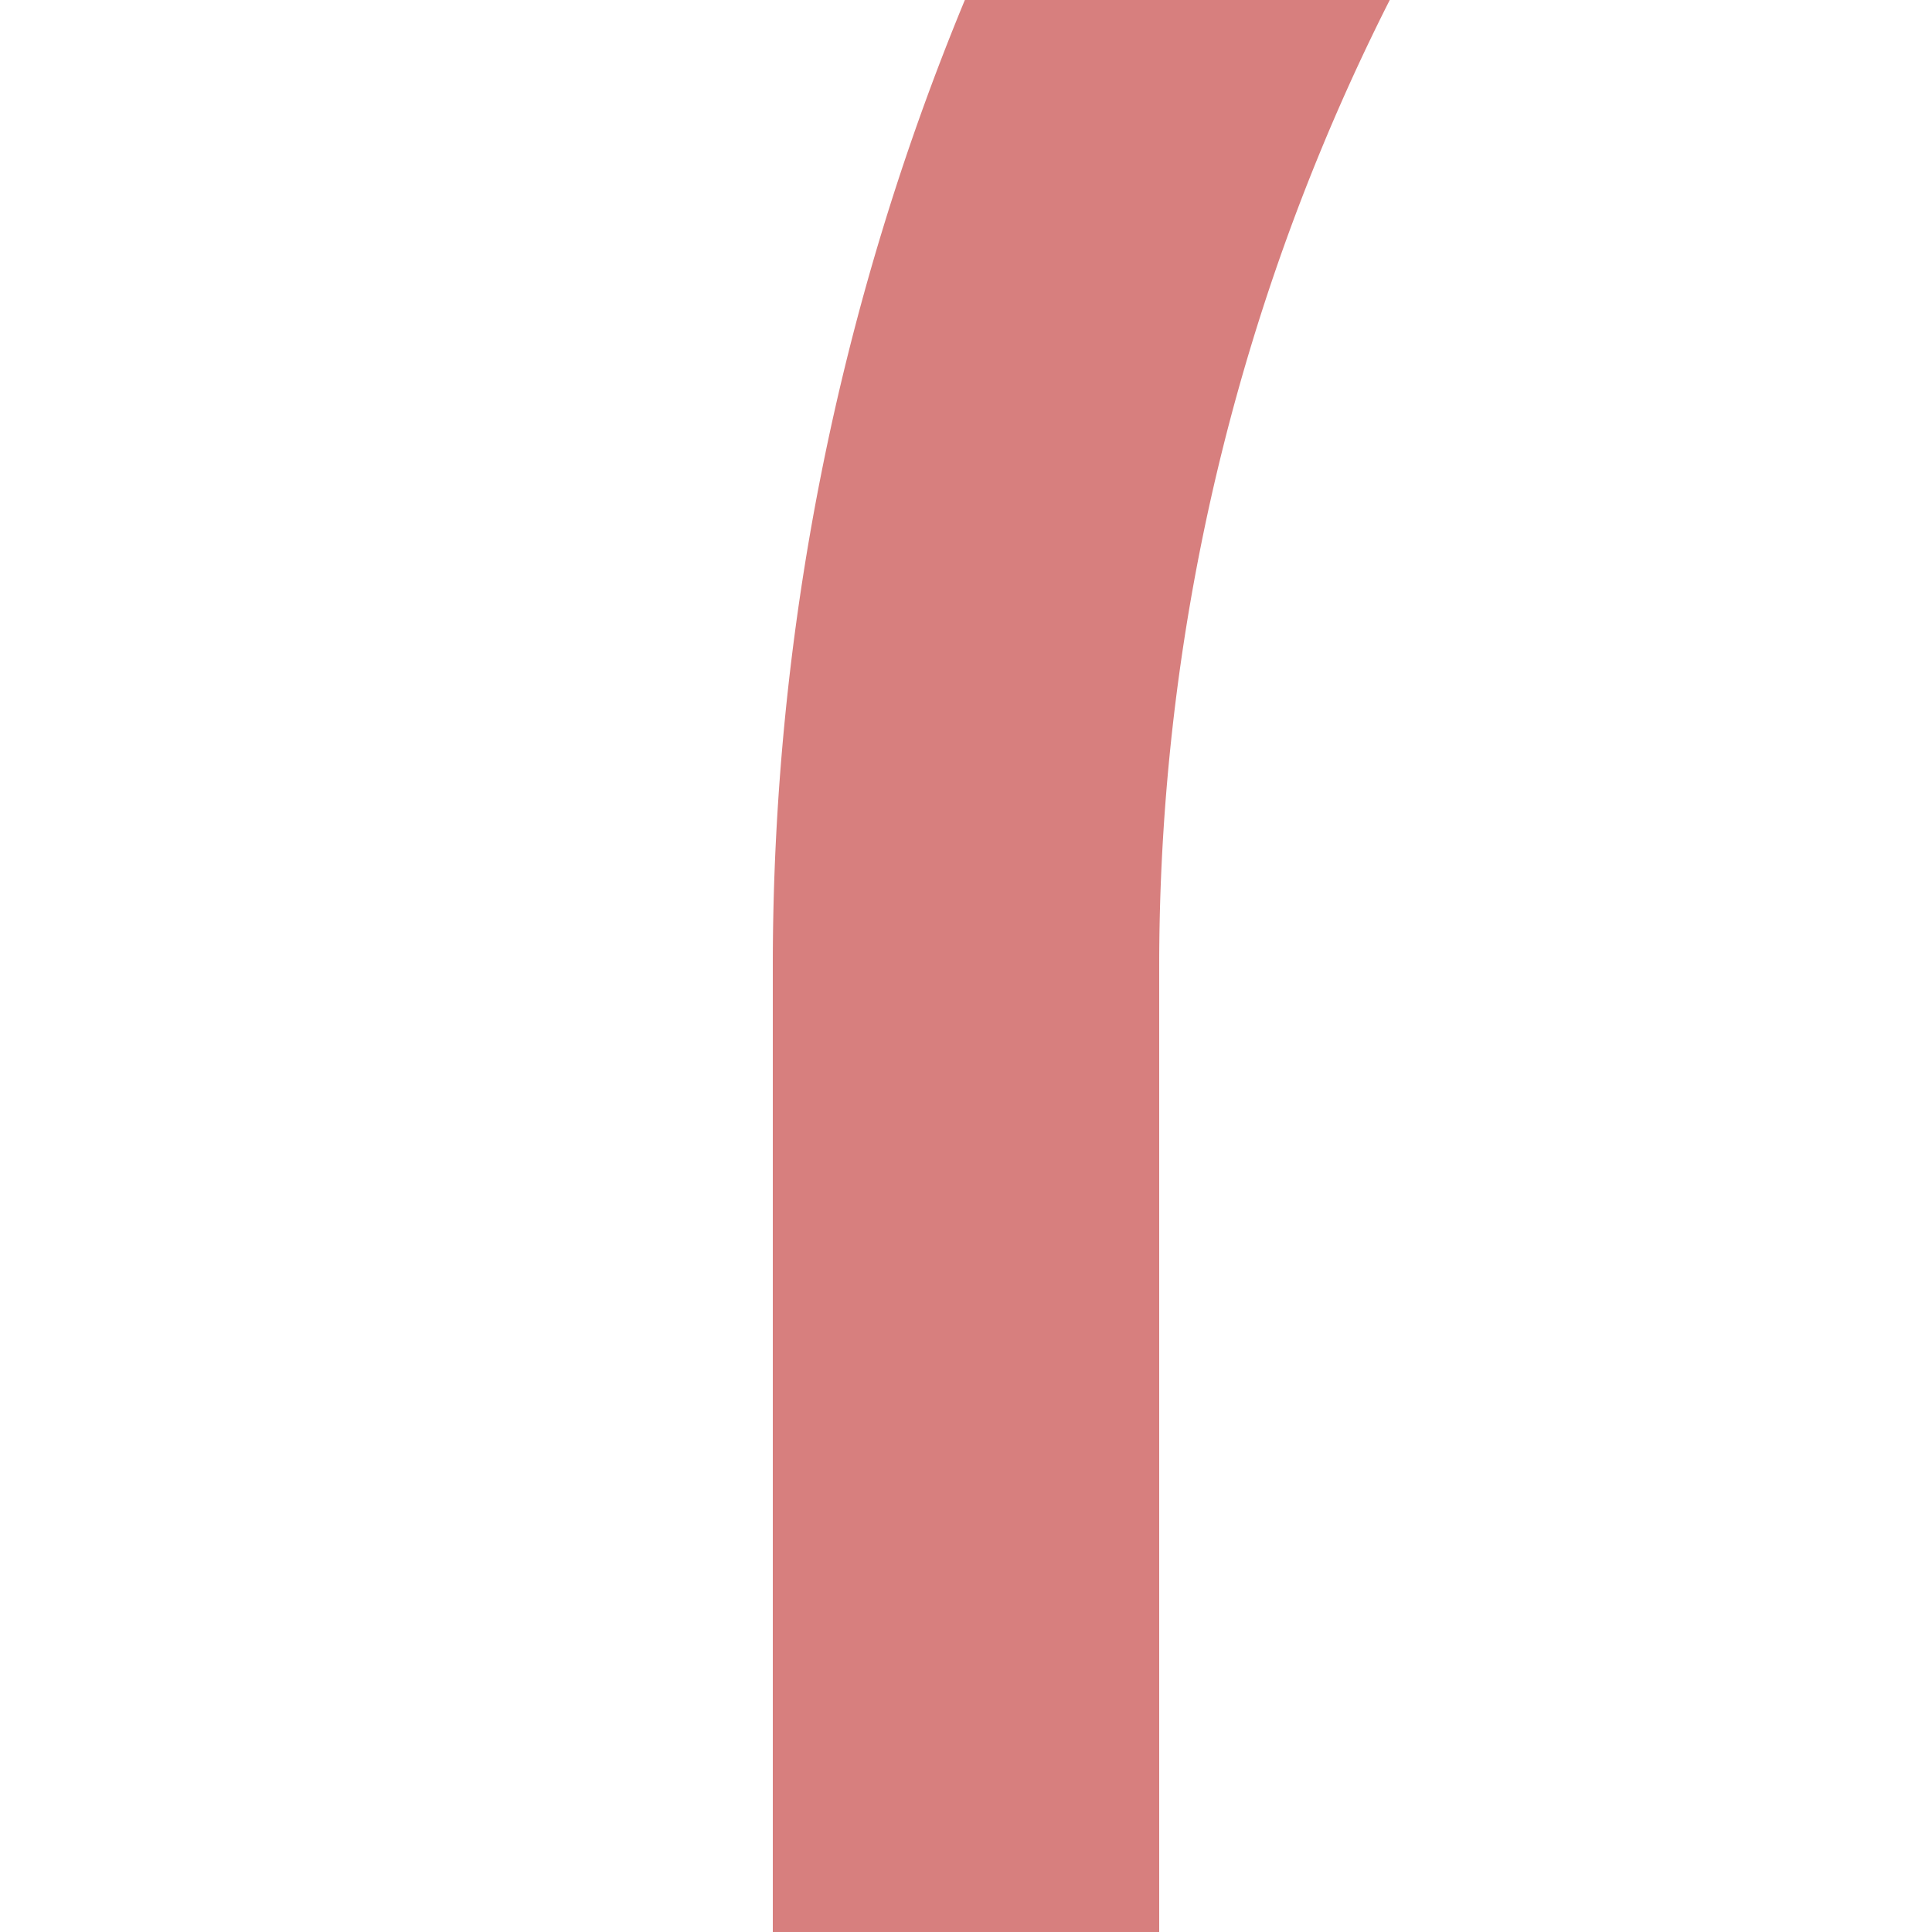 <?xml version="1.0" encoding="UTF-8"?>
<svg xmlns="http://www.w3.org/2000/svg" width="500" height="500">
 <title>exSTR+1~G</title>
 <path stroke="#D77F7E" d="M 250,500 V 250 A 603.55,603.55 0 0 1 426.78,-176.78" stroke-width="100" fill="none"/>
</svg>